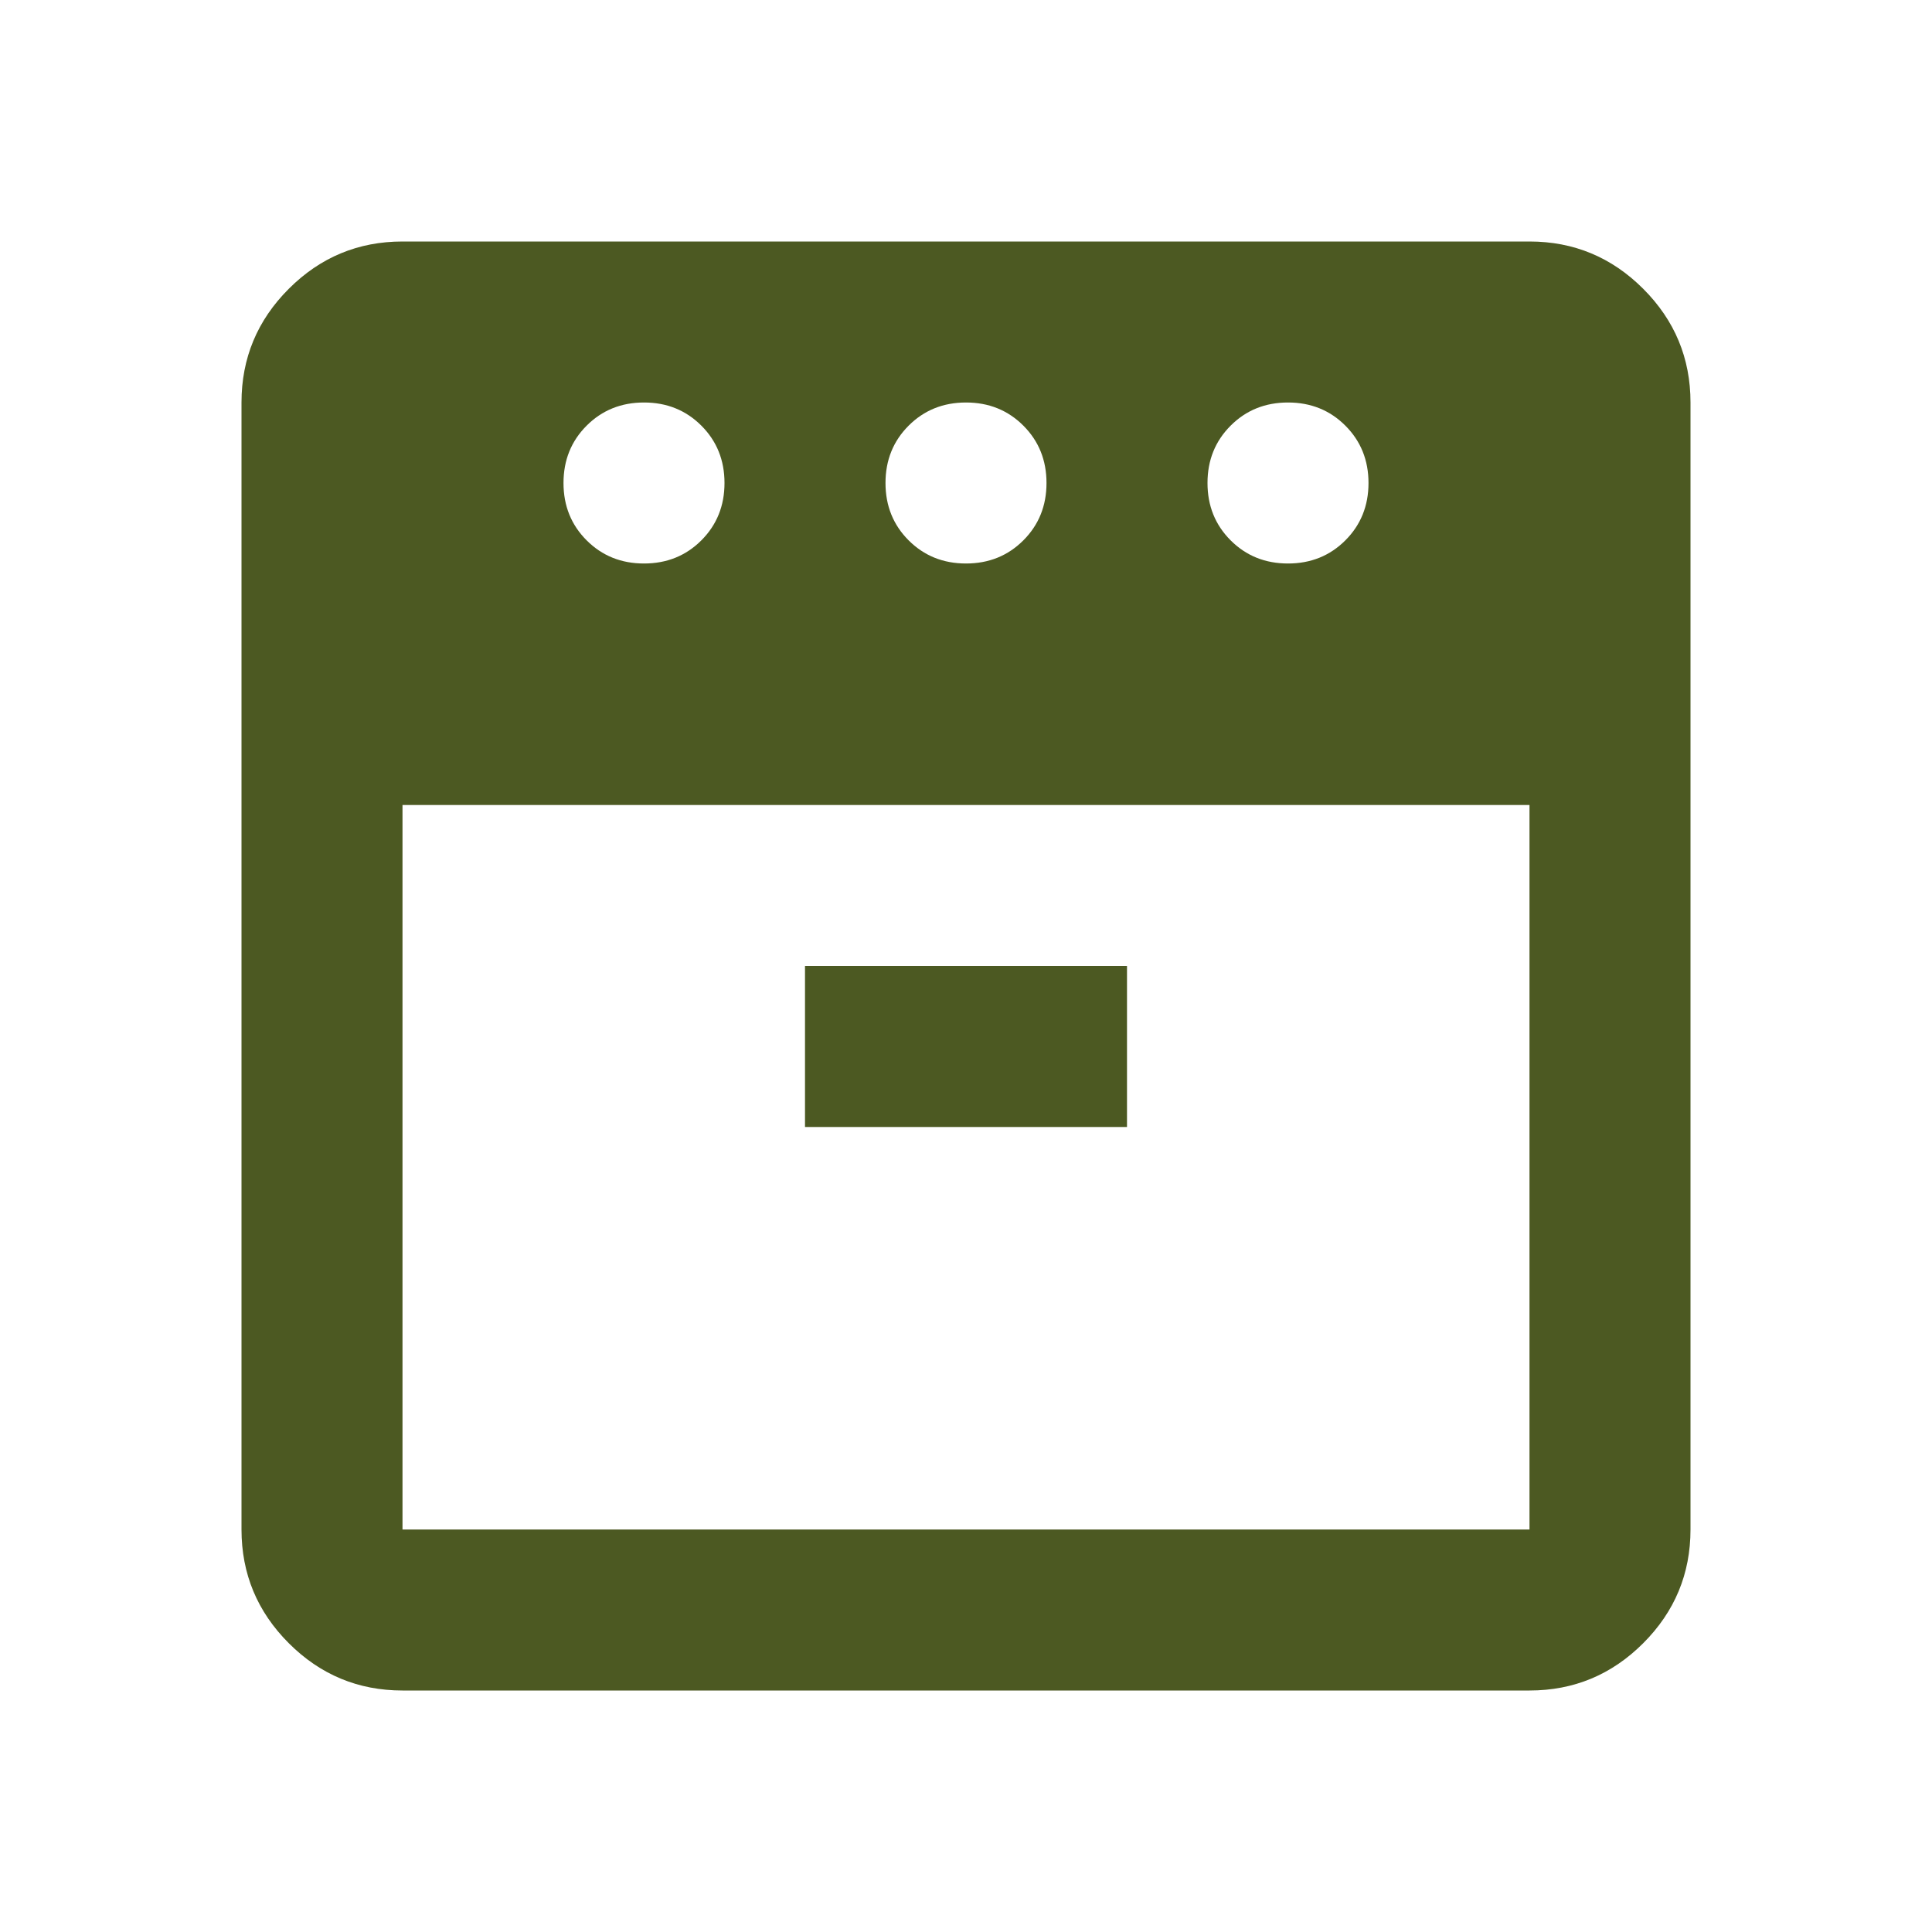 <svg fill="#4c5922" width="24px" viewBox="0 -960 960 960" height="24px" xmlns="http://www.w3.org/2000/svg"><path d="M640-680q17 0 28.5-11.5T680-720q0-17-11.5-28.5T640-760q-17 0-28.5 11.5T600-720q0 17 11.5 28.5T640-680Zm-160 0q17 0 28.5-11.5T520-720q0-17-11.5-28.5T480-760q-17 0-28.5 11.5T440-720q0 17 11.5 28.5T480-680Zm-160 0q17 0 28.5-11.5T360-720q0-17-11.5-28.5T320-760q-17 0-28.5 11.5T280-720q0 17 11.5 28.5T320-680ZM200-560v360h560v-360H200Zm200 160h160v-80H400v80ZM200-120q-33 0-56.5-23.5T120-200v-560q0-33 23.5-56.5T200-840h560q33 0 56.5 23.5T840-760v560q0 33-23.5 56.5T760-120H200Zm280-440Zm0 0Z"></path></svg>
